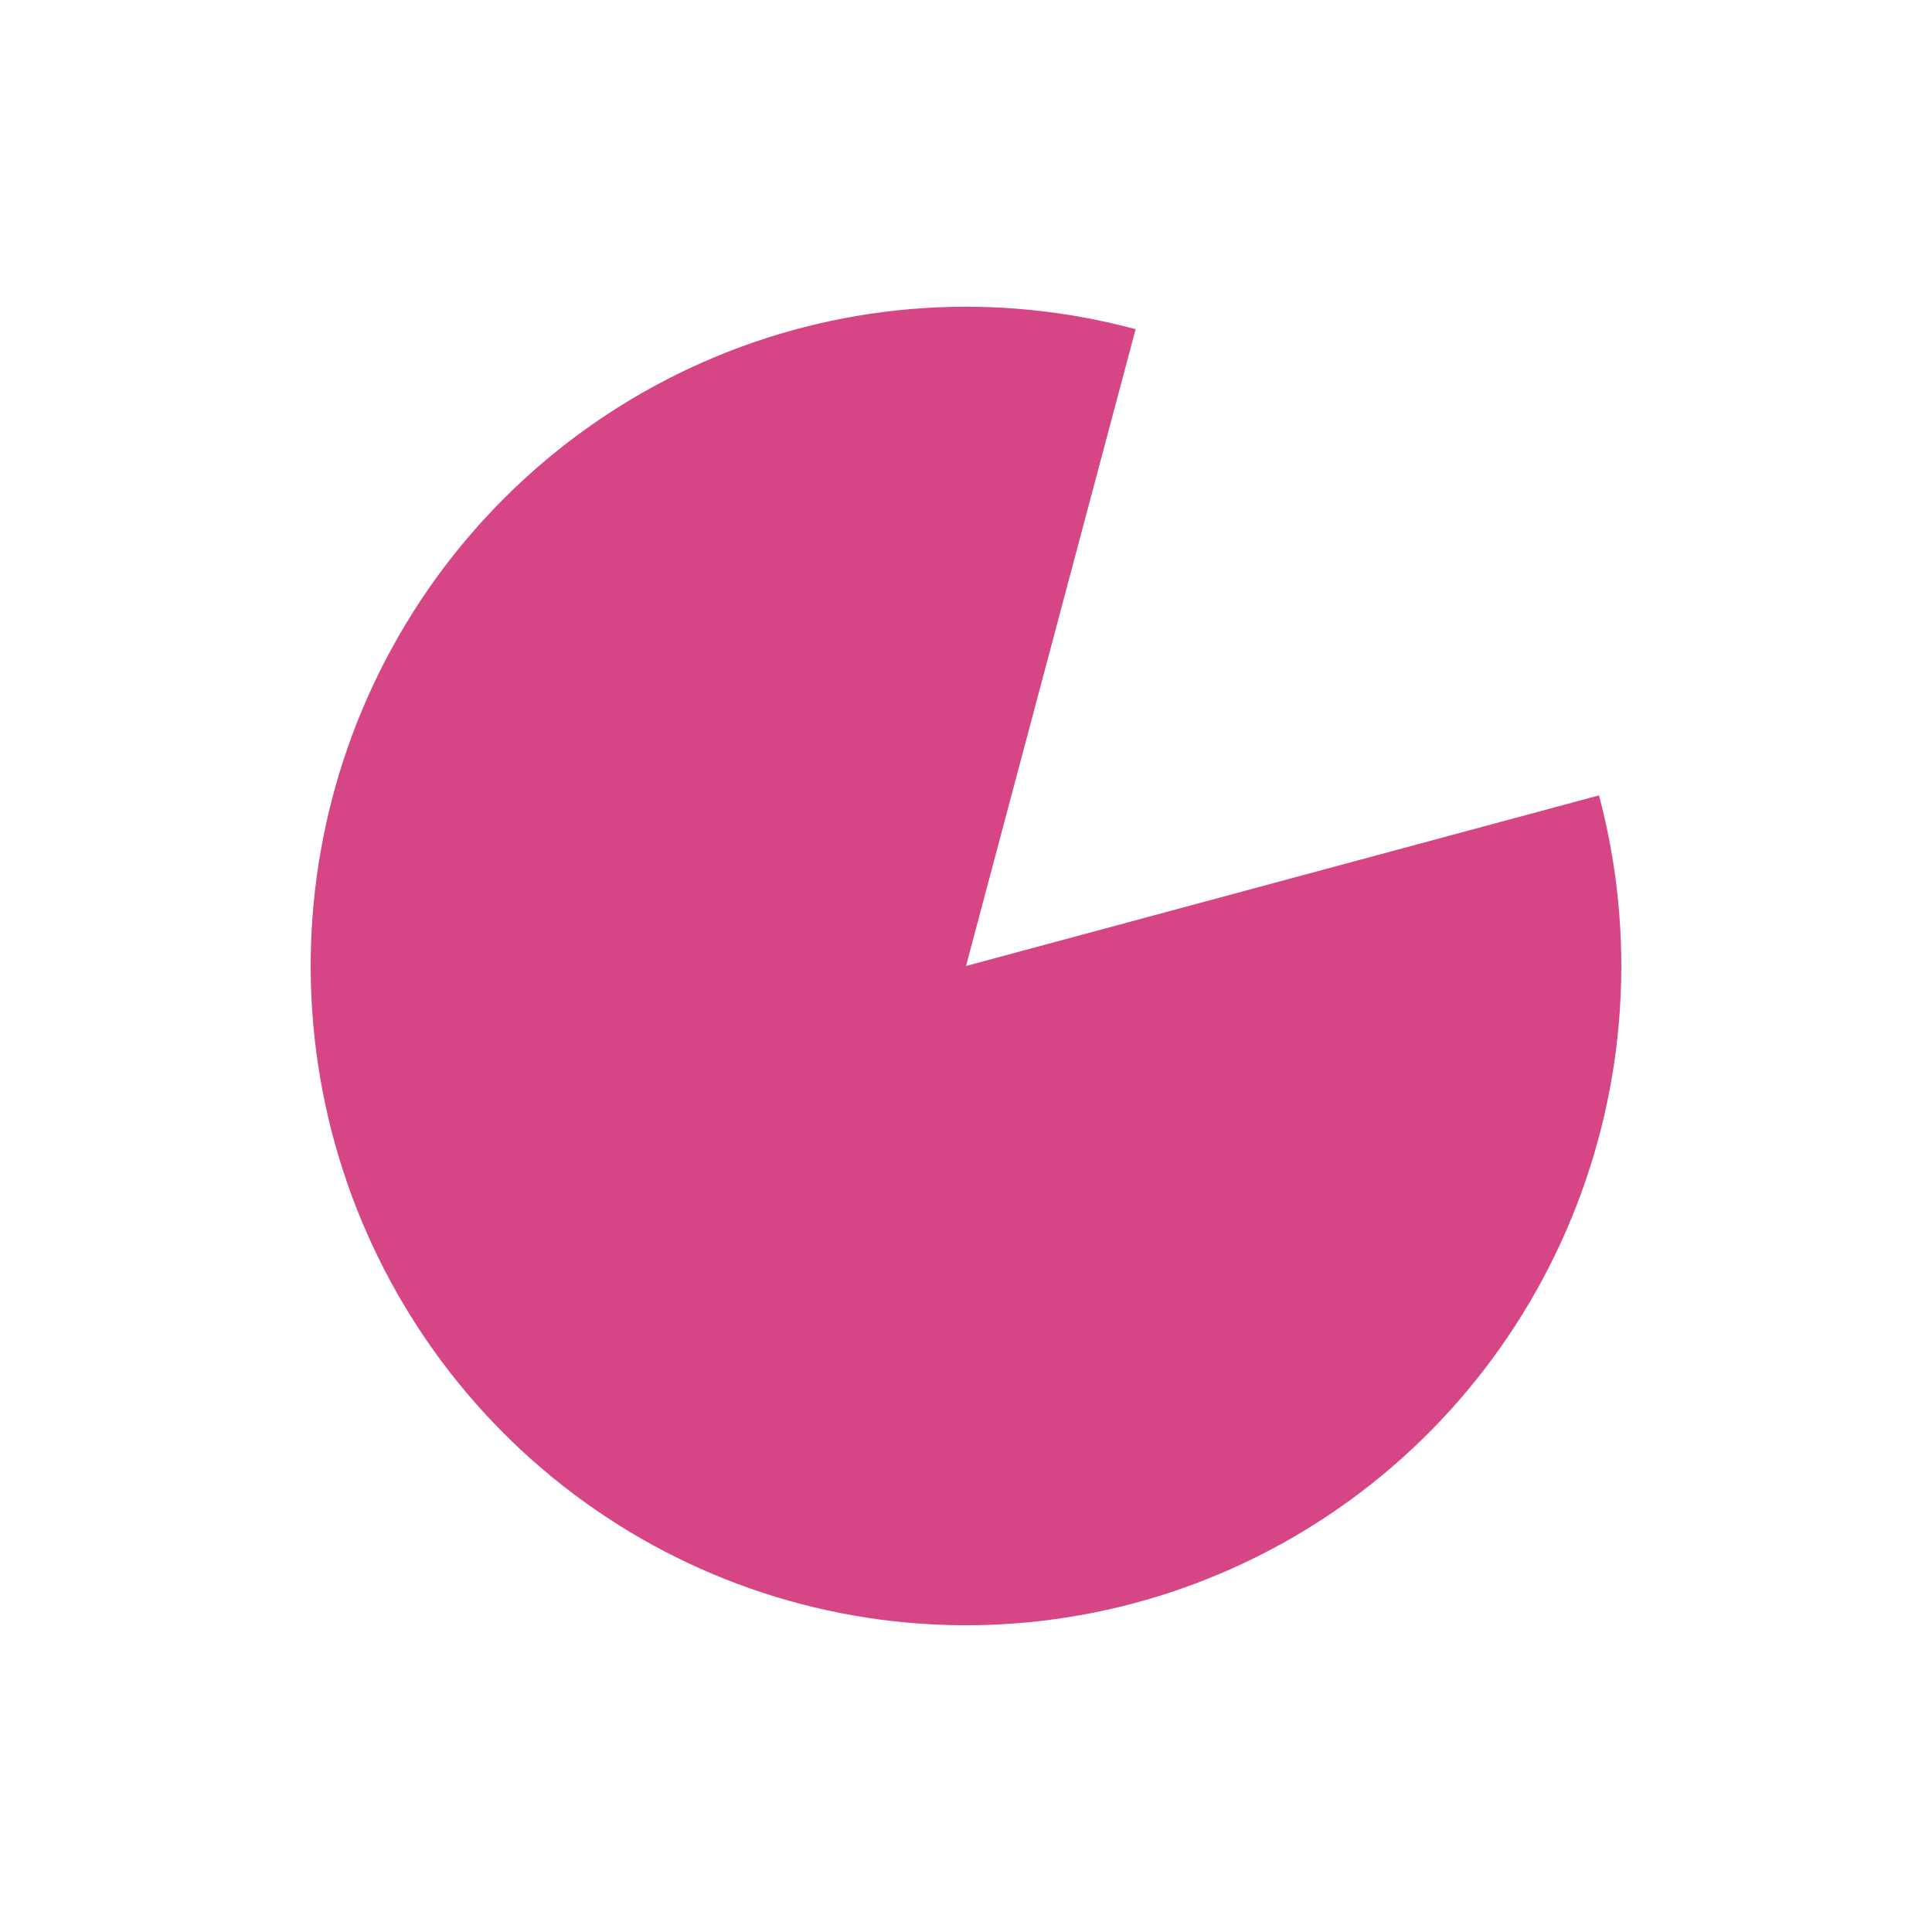 <?xml version="1.0" encoding="UTF-8"?> <svg xmlns="http://www.w3.org/2000/svg" width="1080" height="1080" viewBox="0 0 1080 1080" fill="none"><rect width="1080" height="1080" fill="white"></rect><path d="M893.846 444.616C914.716 522.978 909.304 606.078 878.446 681.034C847.583 755.985 793.003 818.594 723.164 859.159C653.329 899.723 572.137 915.968 492.183 905.38C412.233 894.791 337.99 857.96 280.965 800.595C223.943 743.226 187.331 668.536 176.806 588.105C166.281 507.67 182.429 425.991 222.751 355.734C263.069 285.476 325.307 230.566 399.811 199.52C474.314 168.474 556.92 163.027 634.812 184.025L540.002 539.999L893.846 444.616Z" fill="#D64686"></path></svg> 